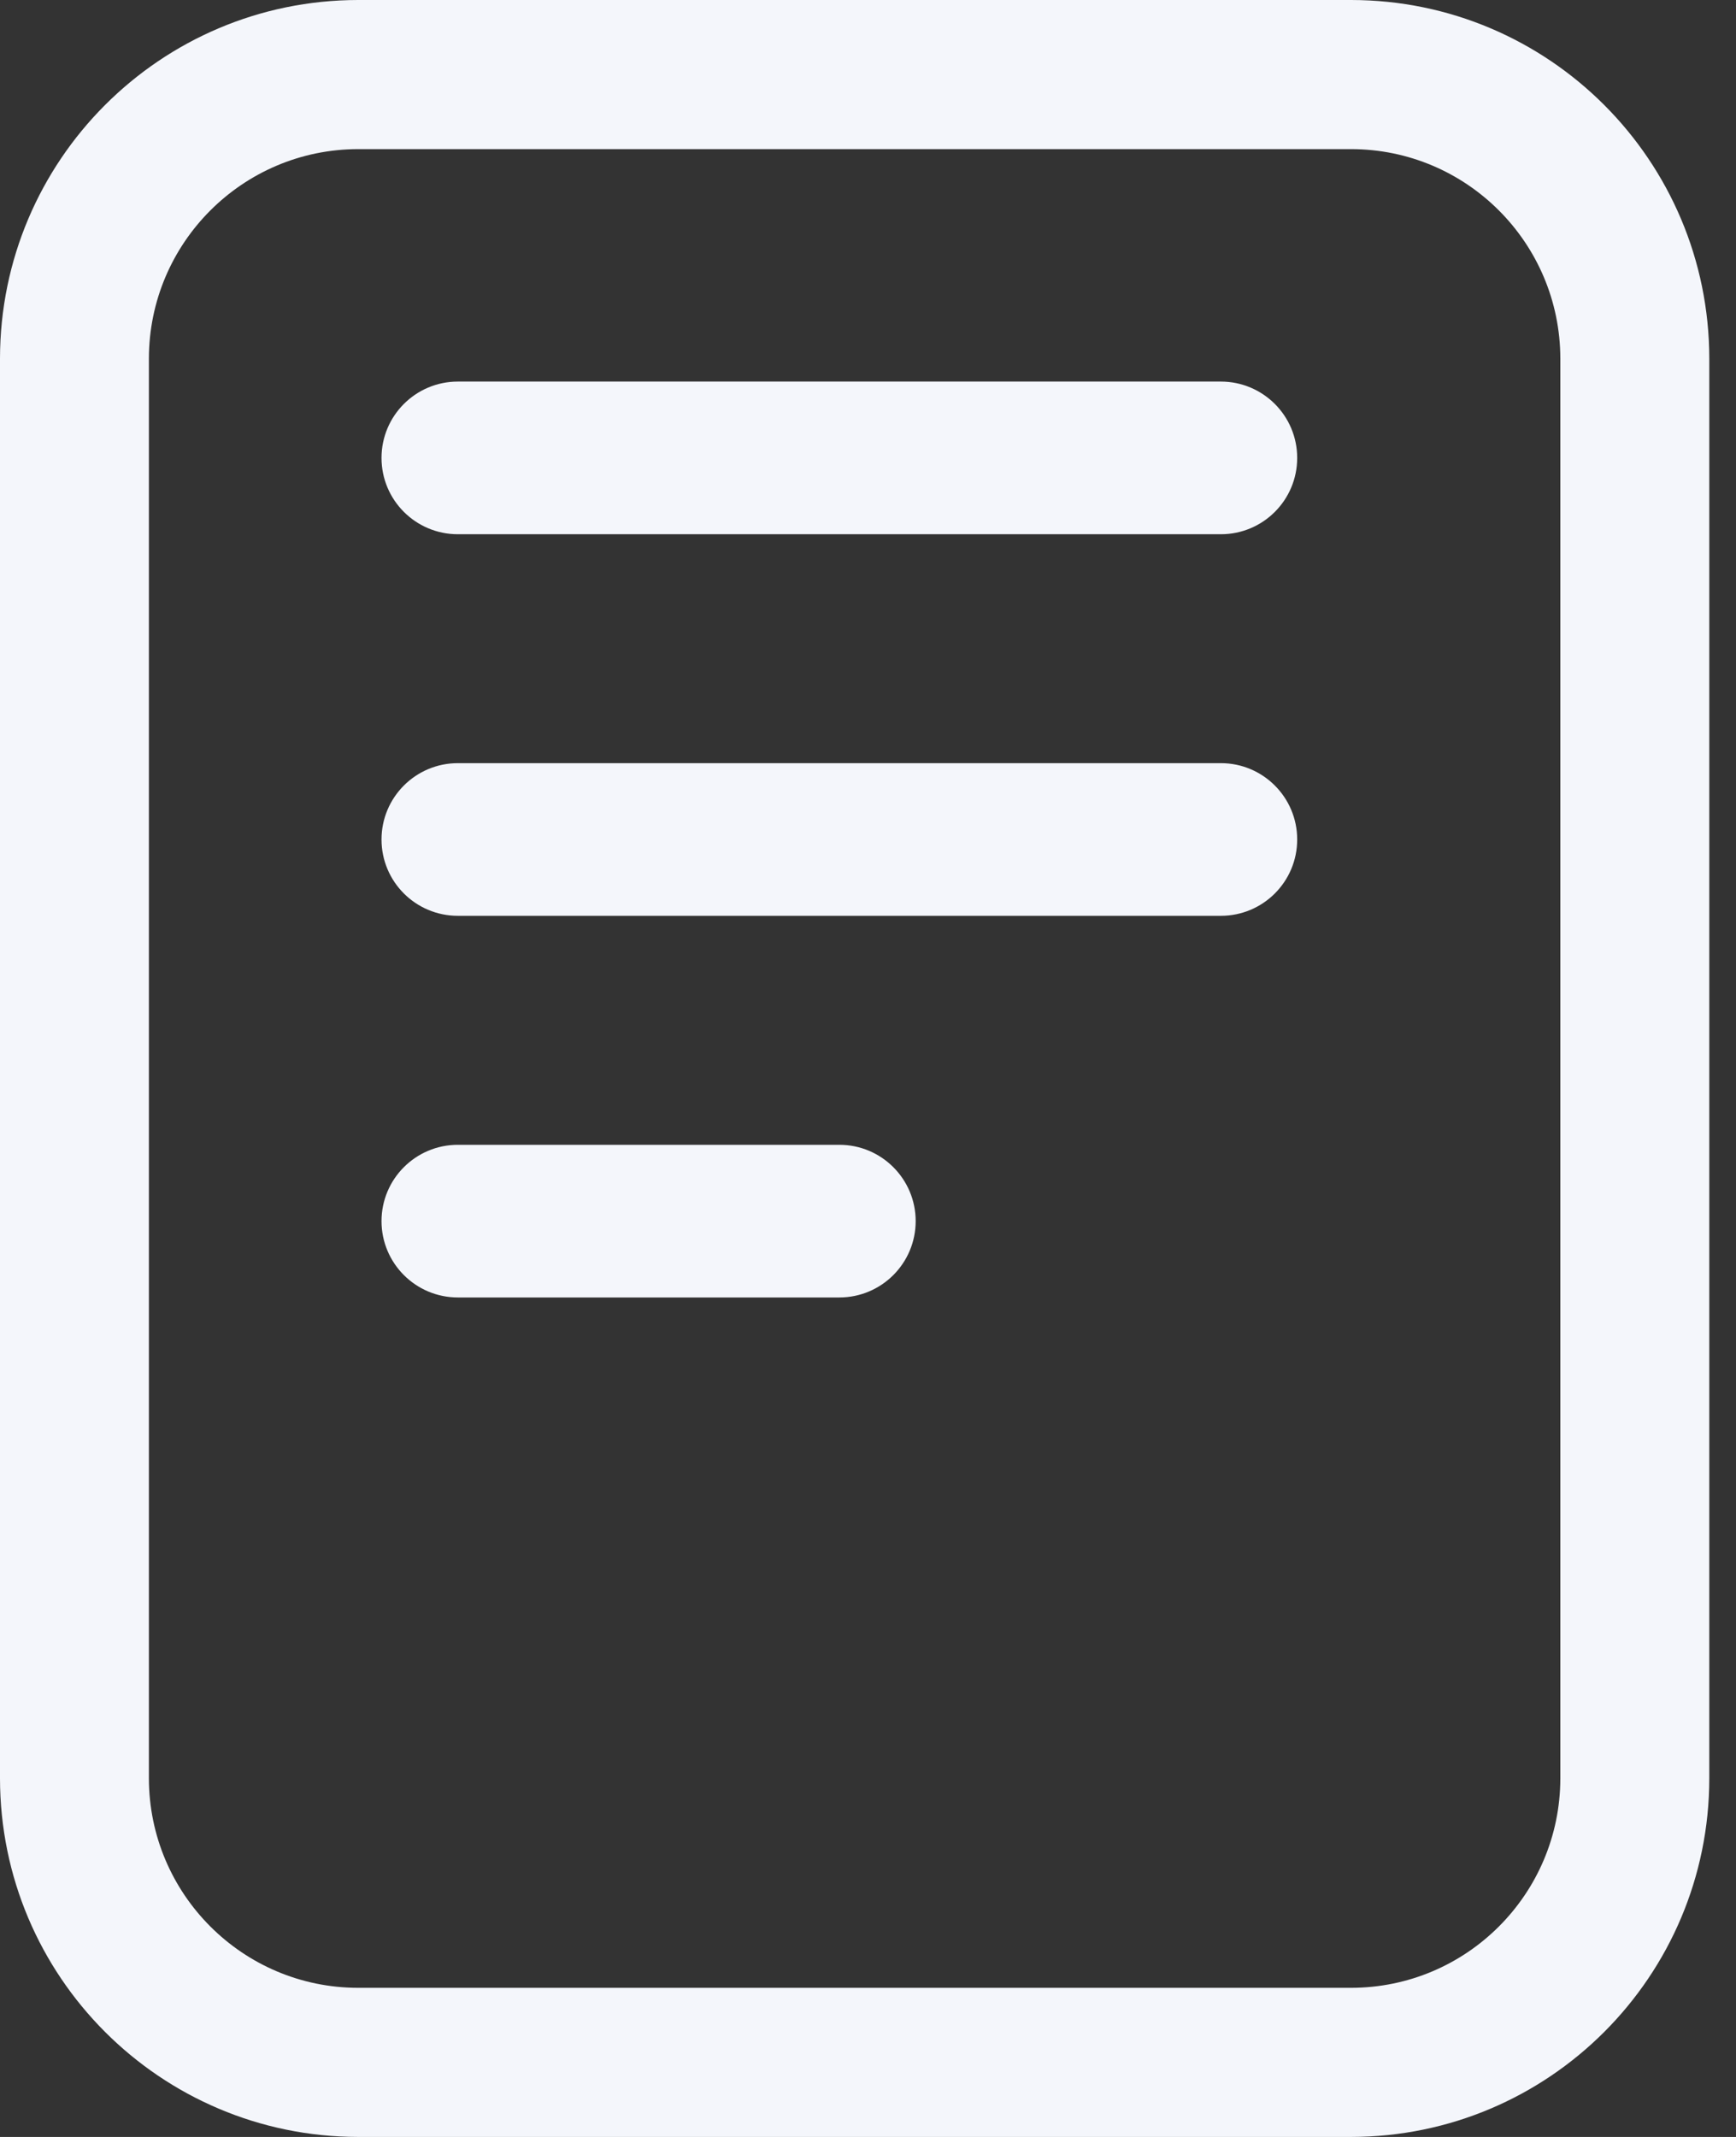 <svg width="26" height="32" viewBox="0 0 26 32" fill="none" xmlns="http://www.w3.org/2000/svg">
<rect x="0" y="0" width="26" height="32" fill="#333333" stroke="none"/>
<path fill-rule="evenodd" clip-rule="evenodd" d="M5.363 0H20.237C23.198 0.003 25.597 2.404 25.6 5.369V26.633C25.597 29.596 23.198 31.997 20.236 32H5.363C2.402 31.997 0.003 29.596 0 26.631V5.368C0.003 2.404 2.402 0.003 5.363 0ZM20.235 2.233L5.365 2.233C3.635 2.234 2.232 3.638 2.23 5.369L2.23 26.63C2.232 28.362 3.635 29.766 5.364 29.767H20.234C21.965 29.766 23.367 28.362 23.369 26.631L23.369 5.37C23.367 3.638 21.965 2.234 20.235 2.233Z" fill="#F4F6FB"/>
<path d="M12.571 19.429H6.857C6.226 19.429 5.714 18.917 5.714 18.286C5.714 17.655 6.226 17.143 6.857 17.143H12.571C13.202 17.143 13.714 17.655 13.714 18.286C13.714 18.917 13.202 19.429 12.571 19.429Z" fill="#F4F6FB"/>
<path d="M18.285 13.714H6.857C6.226 13.714 5.714 13.203 5.714 12.571C5.714 11.94 6.226 11.428 6.857 11.428H18.285C18.916 11.428 19.428 11.94 19.428 12.571C19.428 13.203 18.916 13.714 18.285 13.714Z" fill="#F4F6FB"/>
<path d="M18.285 8H6.857C6.226 8 5.714 7.489 5.714 6.857C5.714 6.226 6.226 5.714 6.857 5.714H18.285C18.916 5.714 19.428 6.226 19.428 6.857C19.428 7.489 18.916 8 18.285 8Z" fill="#F4F6FB"/>
</svg>
